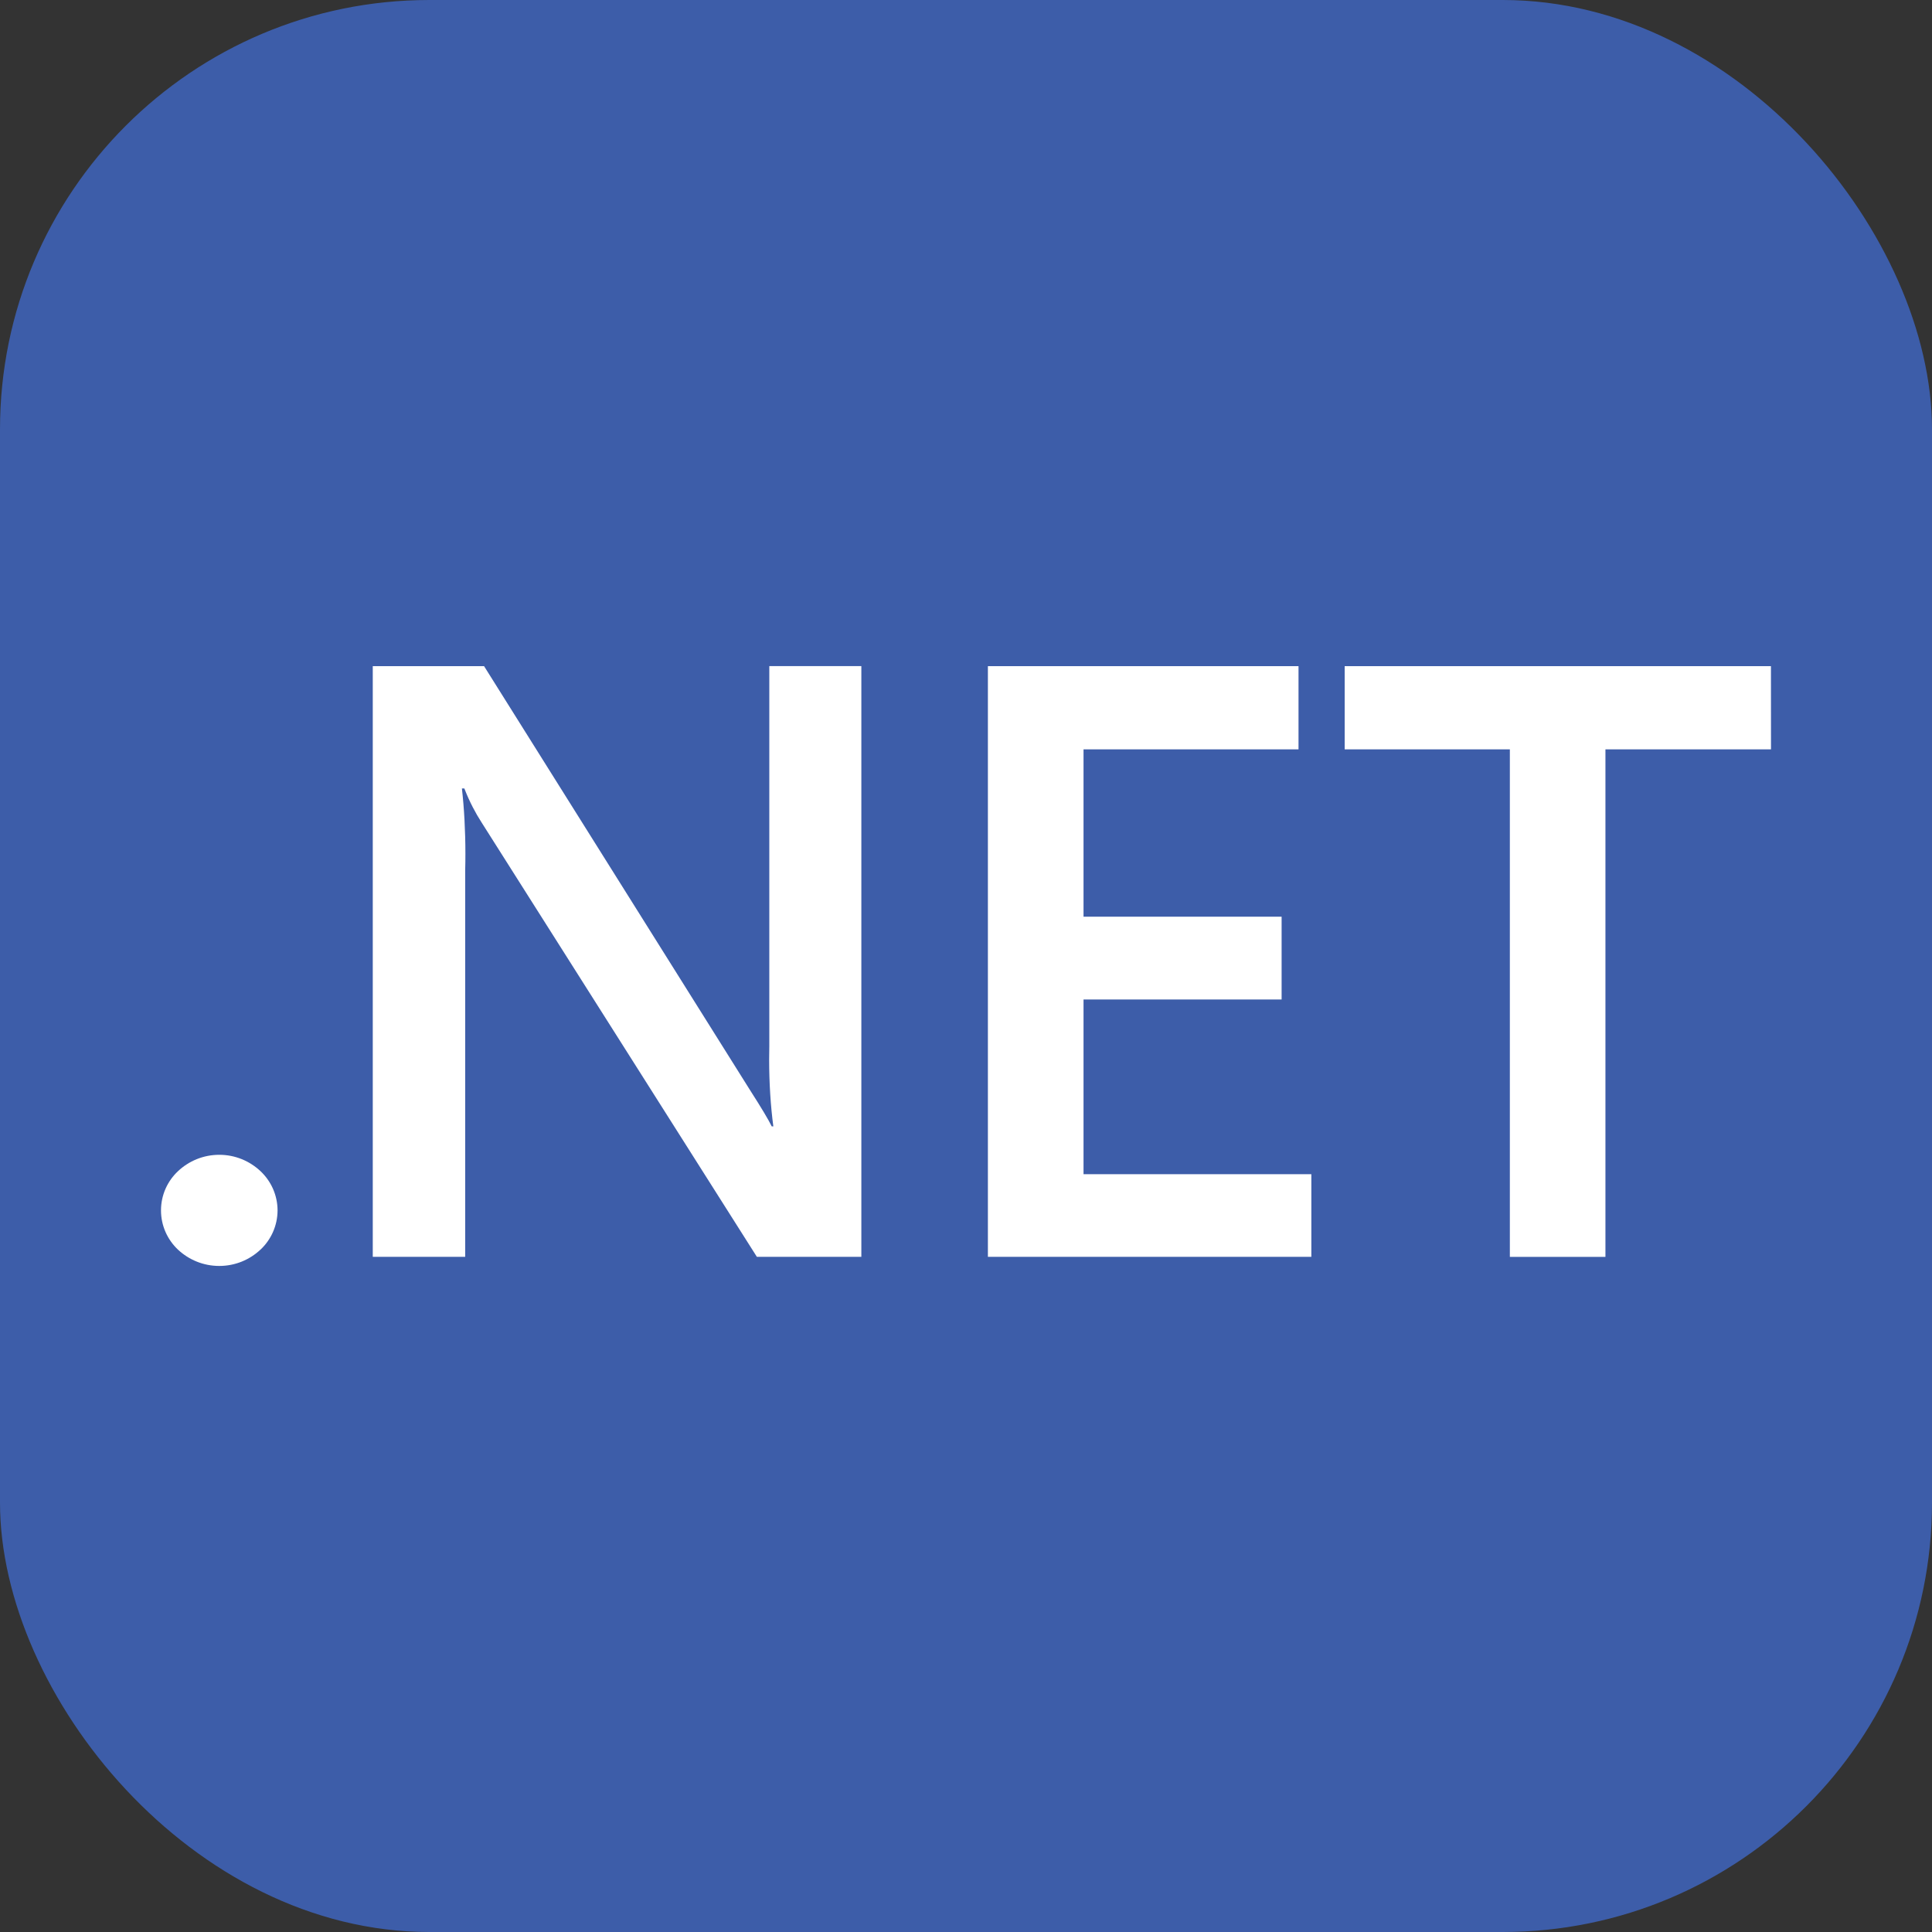 <svg width="36" height="36" viewBox="0 0 36 36" fill="none" xmlns="http://www.w3.org/2000/svg">
<rect x="0" y="0" width="36" height="36" fill="#333333" stroke="none"/>
<rect width="36" height="36" rx="8" fill="#3D5DA9"/>
<path d="M5.172 22.553C5.171 22.842 5.049 23.102 4.853 23.286H4.852C4.652 23.474 4.382 23.589 4.085 23.589C3.788 23.589 3.517 23.473 3.316 23.285L3.317 23.286C3.122 23.102 3 22.842 3 22.554C3 22.266 3.122 22.005 3.318 21.822C3.518 21.634 3.789 21.518 4.086 21.518C4.383 21.518 4.653 21.634 4.854 21.823L4.853 21.822C5.049 22.006 5.171 22.266 5.172 22.555V22.553ZM16.05 23.419H14.103L8.976 15.329C8.858 15.147 8.749 14.937 8.662 14.716L8.653 14.692H8.607C8.649 15.057 8.672 15.479 8.672 15.907C8.672 16.011 8.671 16.115 8.668 16.219V16.204V23.419H6.946V12.413H9.02L13.976 20.313C14.185 20.639 14.32 20.865 14.38 20.988H14.41C14.36 20.614 14.332 20.182 14.332 19.743C14.332 19.66 14.333 19.578 14.335 19.495V19.507V12.412H16.05V23.419ZM24.435 23.419H18.408V12.413H24.196V13.963H20.19V17.081H23.881V18.624H20.19V21.879H24.435V23.419ZM33 13.963H29.915V23.42H28.134V13.963H25.056V12.413H32.999L33 13.963Z" fill="white"/>
</svg>
